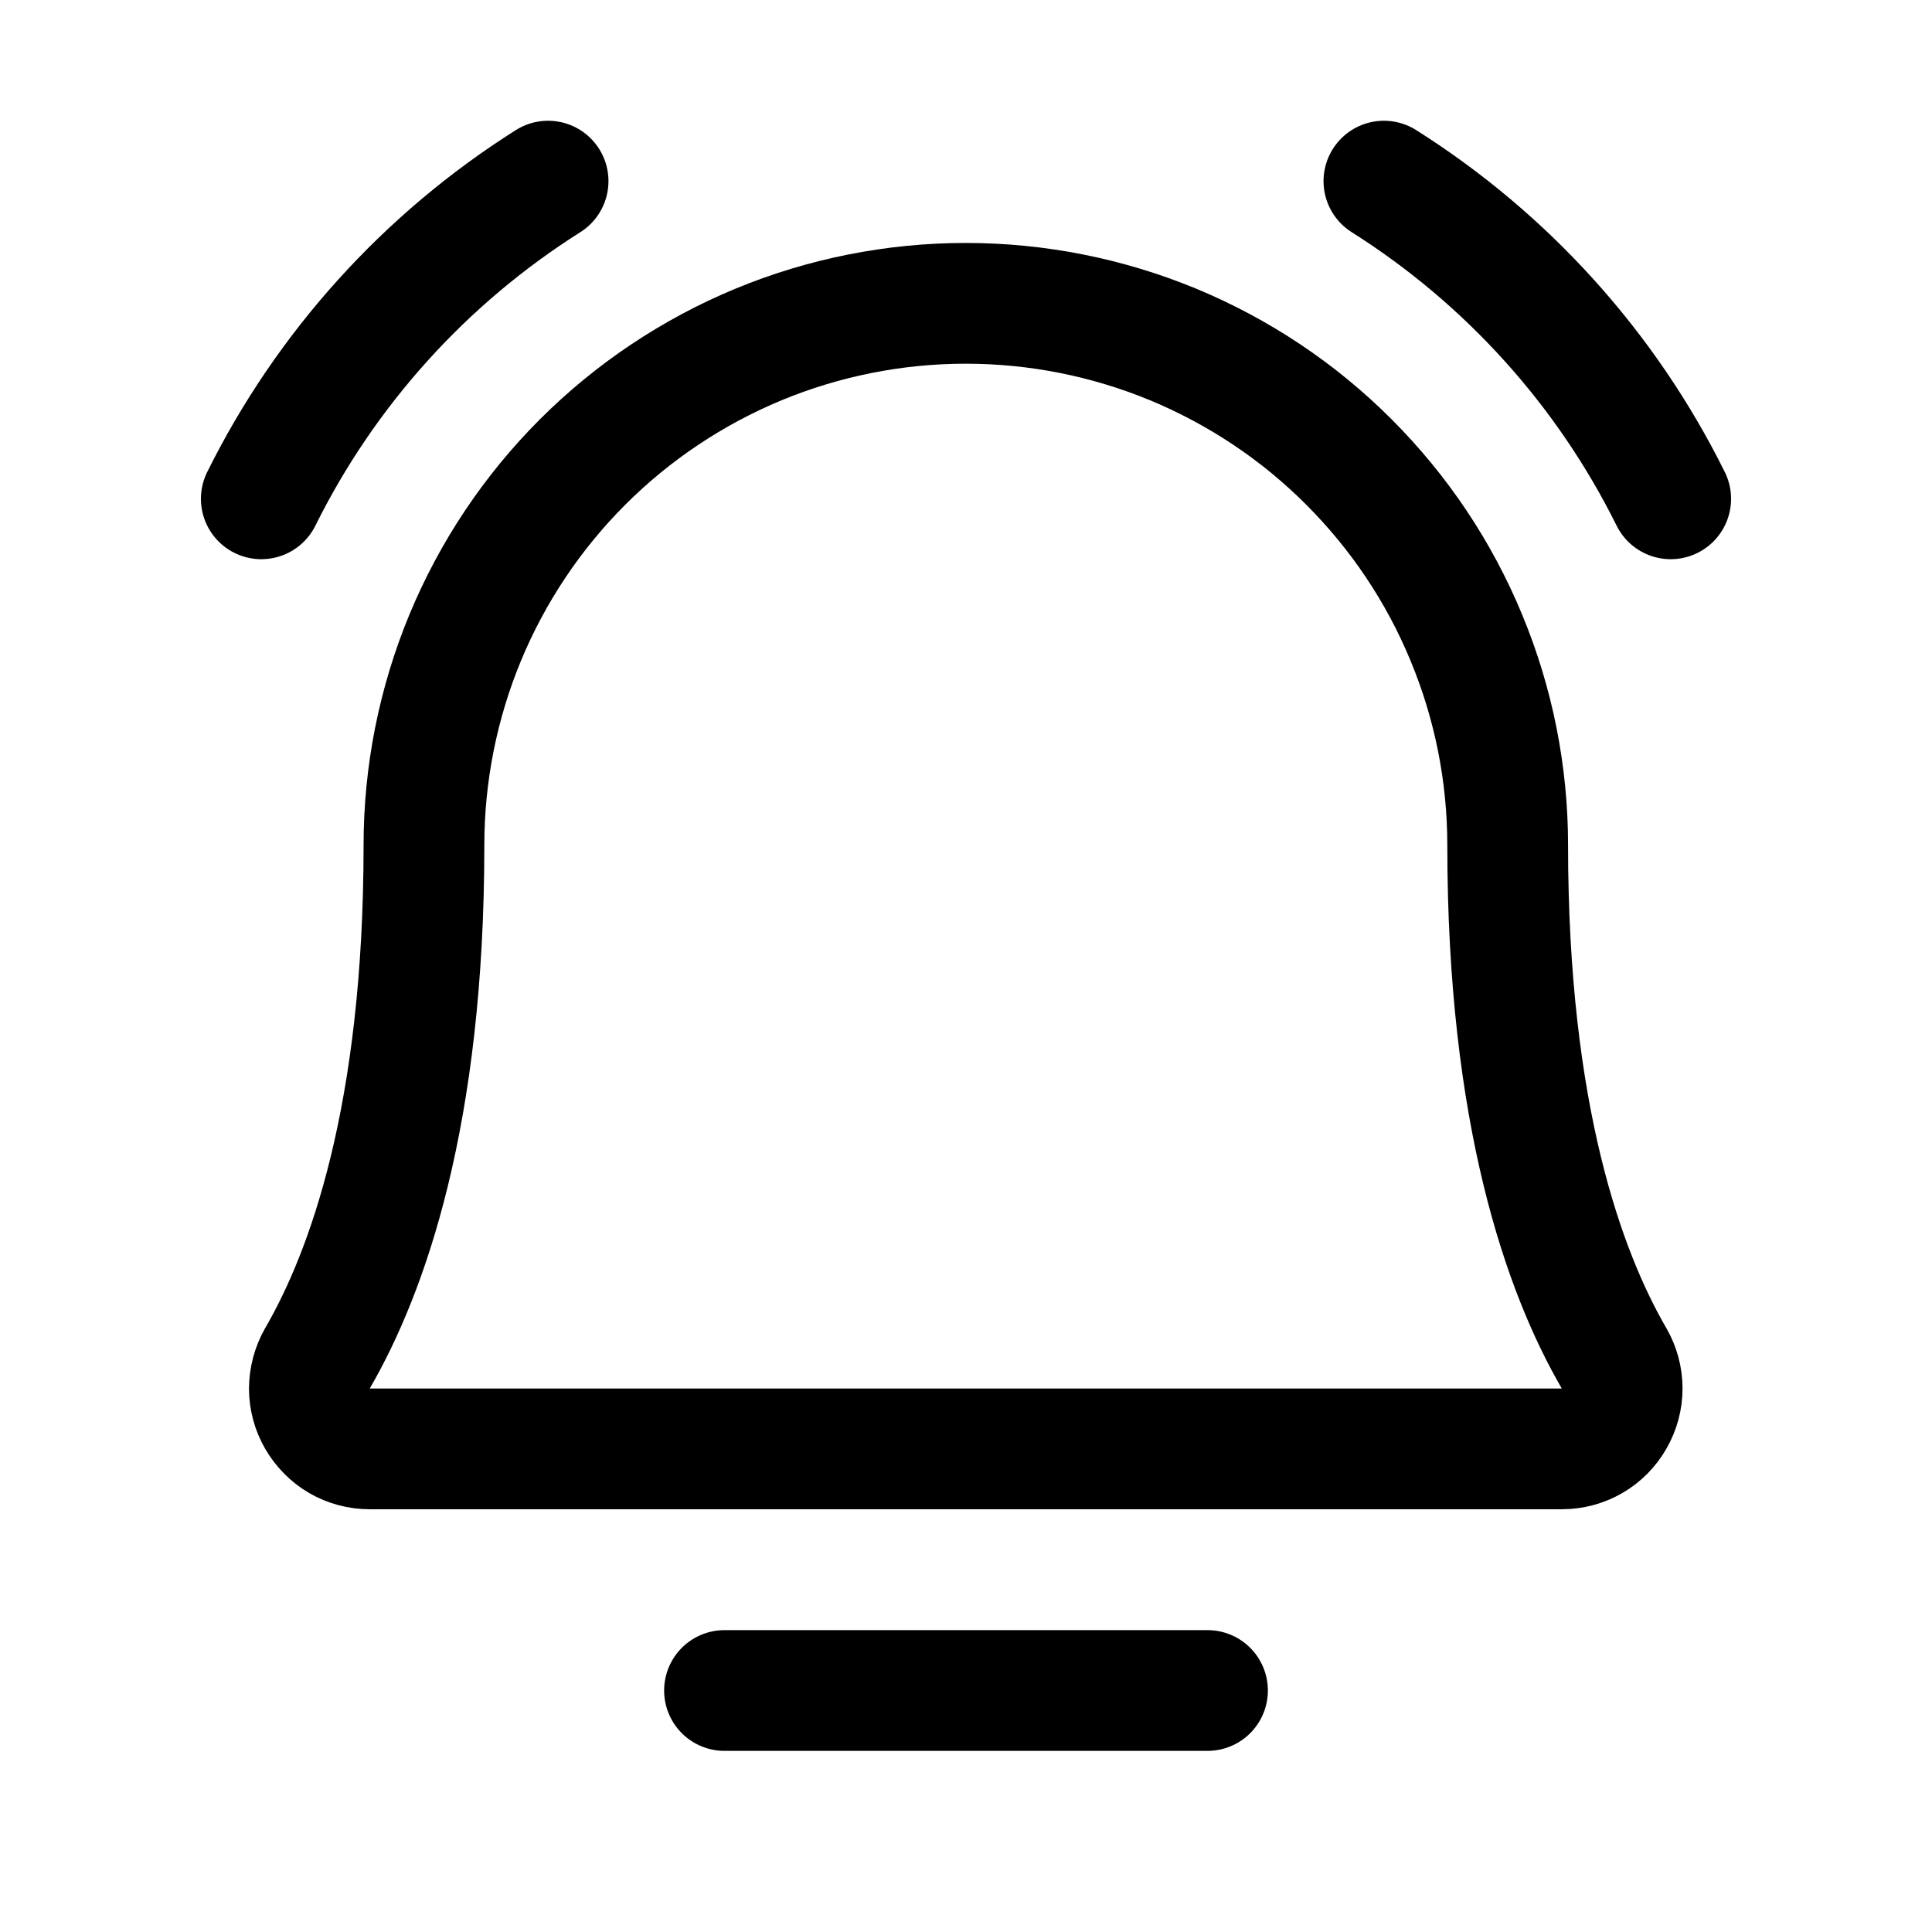<svg width="16" height="16" viewBox="0 0 16 16" fill="none" xmlns="http://www.w3.org/2000/svg">
<path d="M6 14H10" stroke="#18197B" style="stroke:#18197B;stroke:color(display-p3 0.094 0.098 0.482);stroke-opacity:1;" stroke-linecap="round" stroke-linejoin="round"/>
<path d="M3.511 6.999C3.511 6.41 3.627 5.826 3.852 5.282C4.078 4.737 4.408 4.243 4.825 3.826C5.242 3.409 5.737 3.079 6.281 2.853C6.825 2.628 7.409 2.512 7.998 2.512C8.588 2.512 9.171 2.628 9.716 2.853C10.26 3.079 10.755 3.409 11.171 3.826C11.588 4.243 11.919 4.737 12.144 5.282C12.37 5.826 12.486 6.41 12.486 6.999V6.999C12.486 9.237 12.954 10.537 13.367 11.249C13.411 11.325 13.434 11.411 13.434 11.499C13.434 11.586 13.411 11.672 13.367 11.748C13.324 11.824 13.261 11.888 13.185 11.932C13.109 11.976 13.023 11.999 12.936 11.999H3.061C2.973 11.999 2.887 11.976 2.811 11.932C2.736 11.888 2.673 11.824 2.629 11.748C2.585 11.672 2.562 11.586 2.562 11.499C2.563 11.411 2.586 11.325 2.629 11.249C3.042 10.537 3.511 9.237 3.511 6.999Z" stroke="#18197B" style="stroke:#18197B;stroke:color(display-p3 0.094 0.098 0.482);stroke-opacity:1;" stroke-linecap="round" stroke-linejoin="round"/>
<path d="M11.461 1.5C12.479 2.143 13.301 3.053 13.836 4.131" stroke="#18197B" style="stroke:#18197B;stroke:color(display-p3 0.094 0.098 0.482);stroke-opacity:1;" stroke-linecap="round" stroke-linejoin="round"/>
<path d="M2.164 4.131C2.699 3.053 3.521 2.143 4.539 1.5" stroke="#18197B" style="stroke:#18197B;stroke:color(display-p3 0.094 0.098 0.482);stroke-opacity:1;" stroke-linecap="round" stroke-linejoin="round"/>
</svg>
